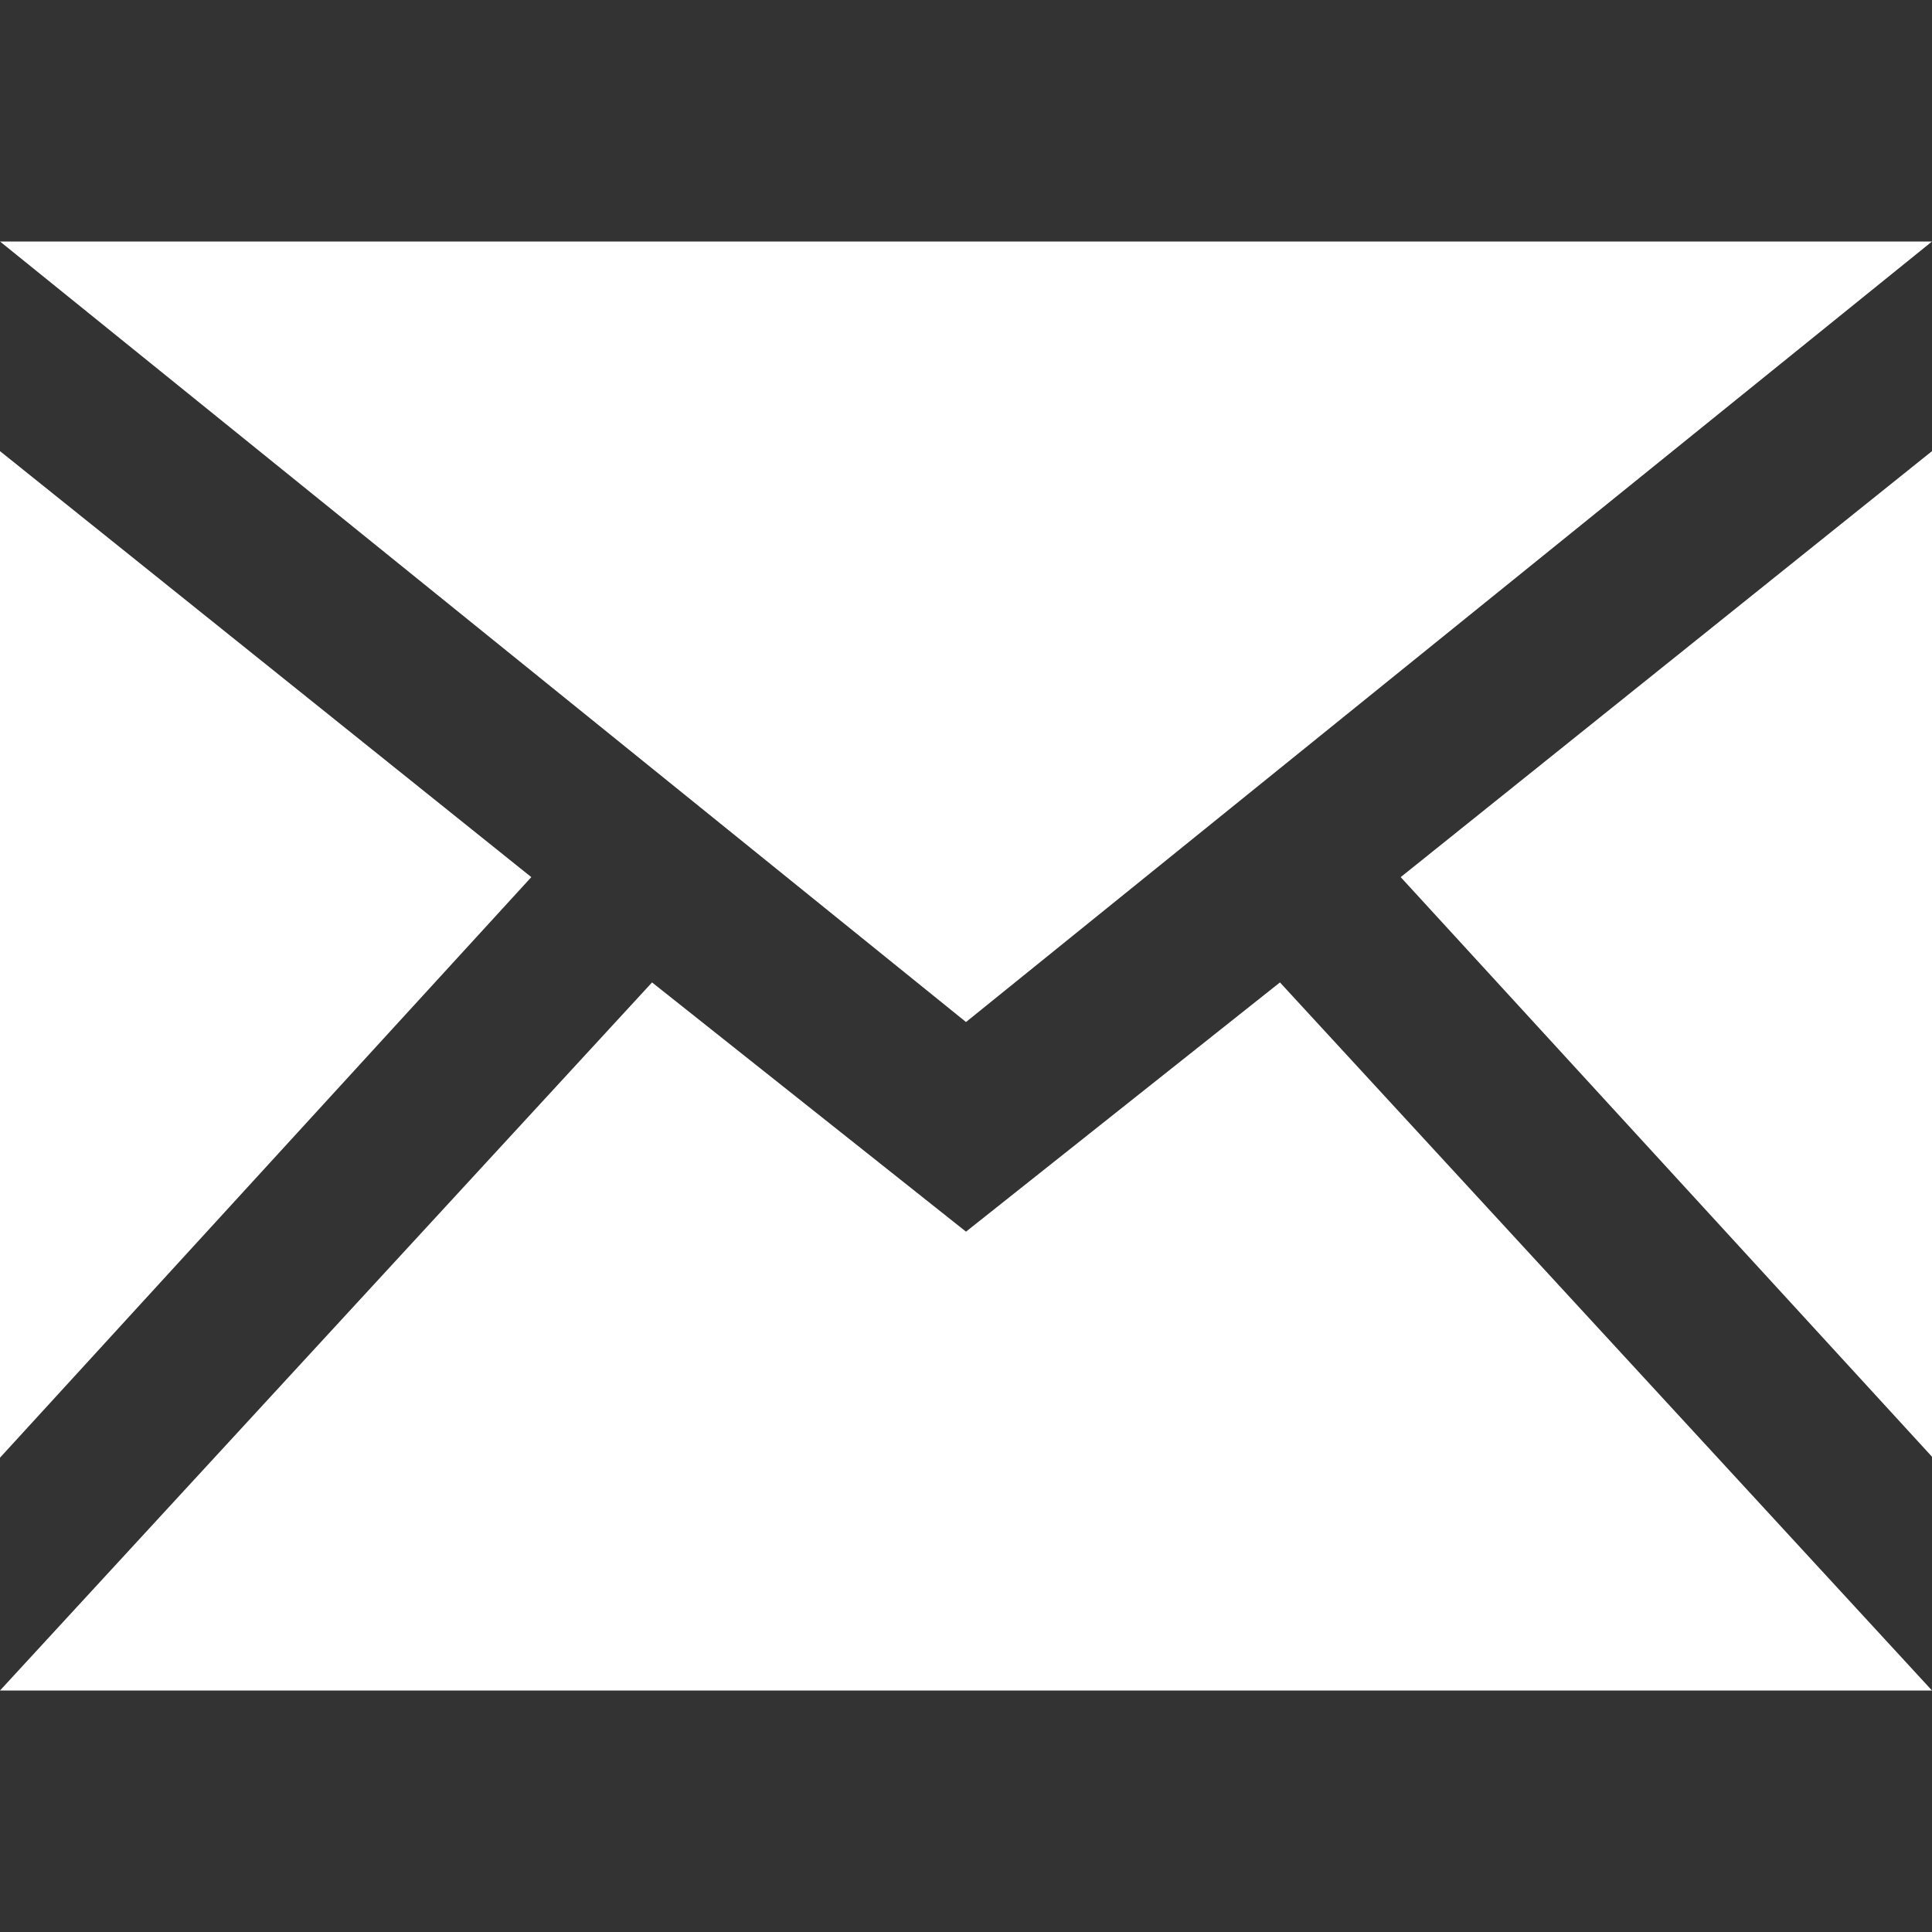 <?xml version="1.0" encoding="utf-8"?>
<!-- Generator: Adobe Illustrator 23.0.0, SVG Export Plug-In . SVG Version: 6.00 Build 0)  -->
<svg version="1.1" id="Ebene_1" xmlns="http://www.w3.org/2000/svg" xmlns:xlink="http://www.w3.org/1999/xlink" x="0px" y="0px"
	 viewBox="0 0 20 20" style="enable-background:new 0 0 20 20;" xml:space="preserve">
<rect x="0" y="0" width="20" height="20" fill="#333333" stroke="none"/>
<style type="text/css">
	.st0{fill:#FFFFFF;}
</style>
<path class="st0" d="M10,10.58L0,2.5h20L10,10.58z M5.5,9.08L0,4.67v10.42L5.5,9.08z M14.5,9.08l5.5,6V4.67L14.5,9.08z M13.25,10.17
	L10,12.75l-3.25-2.58L0,17.5h20L13.25,10.17z"/>
</svg>
